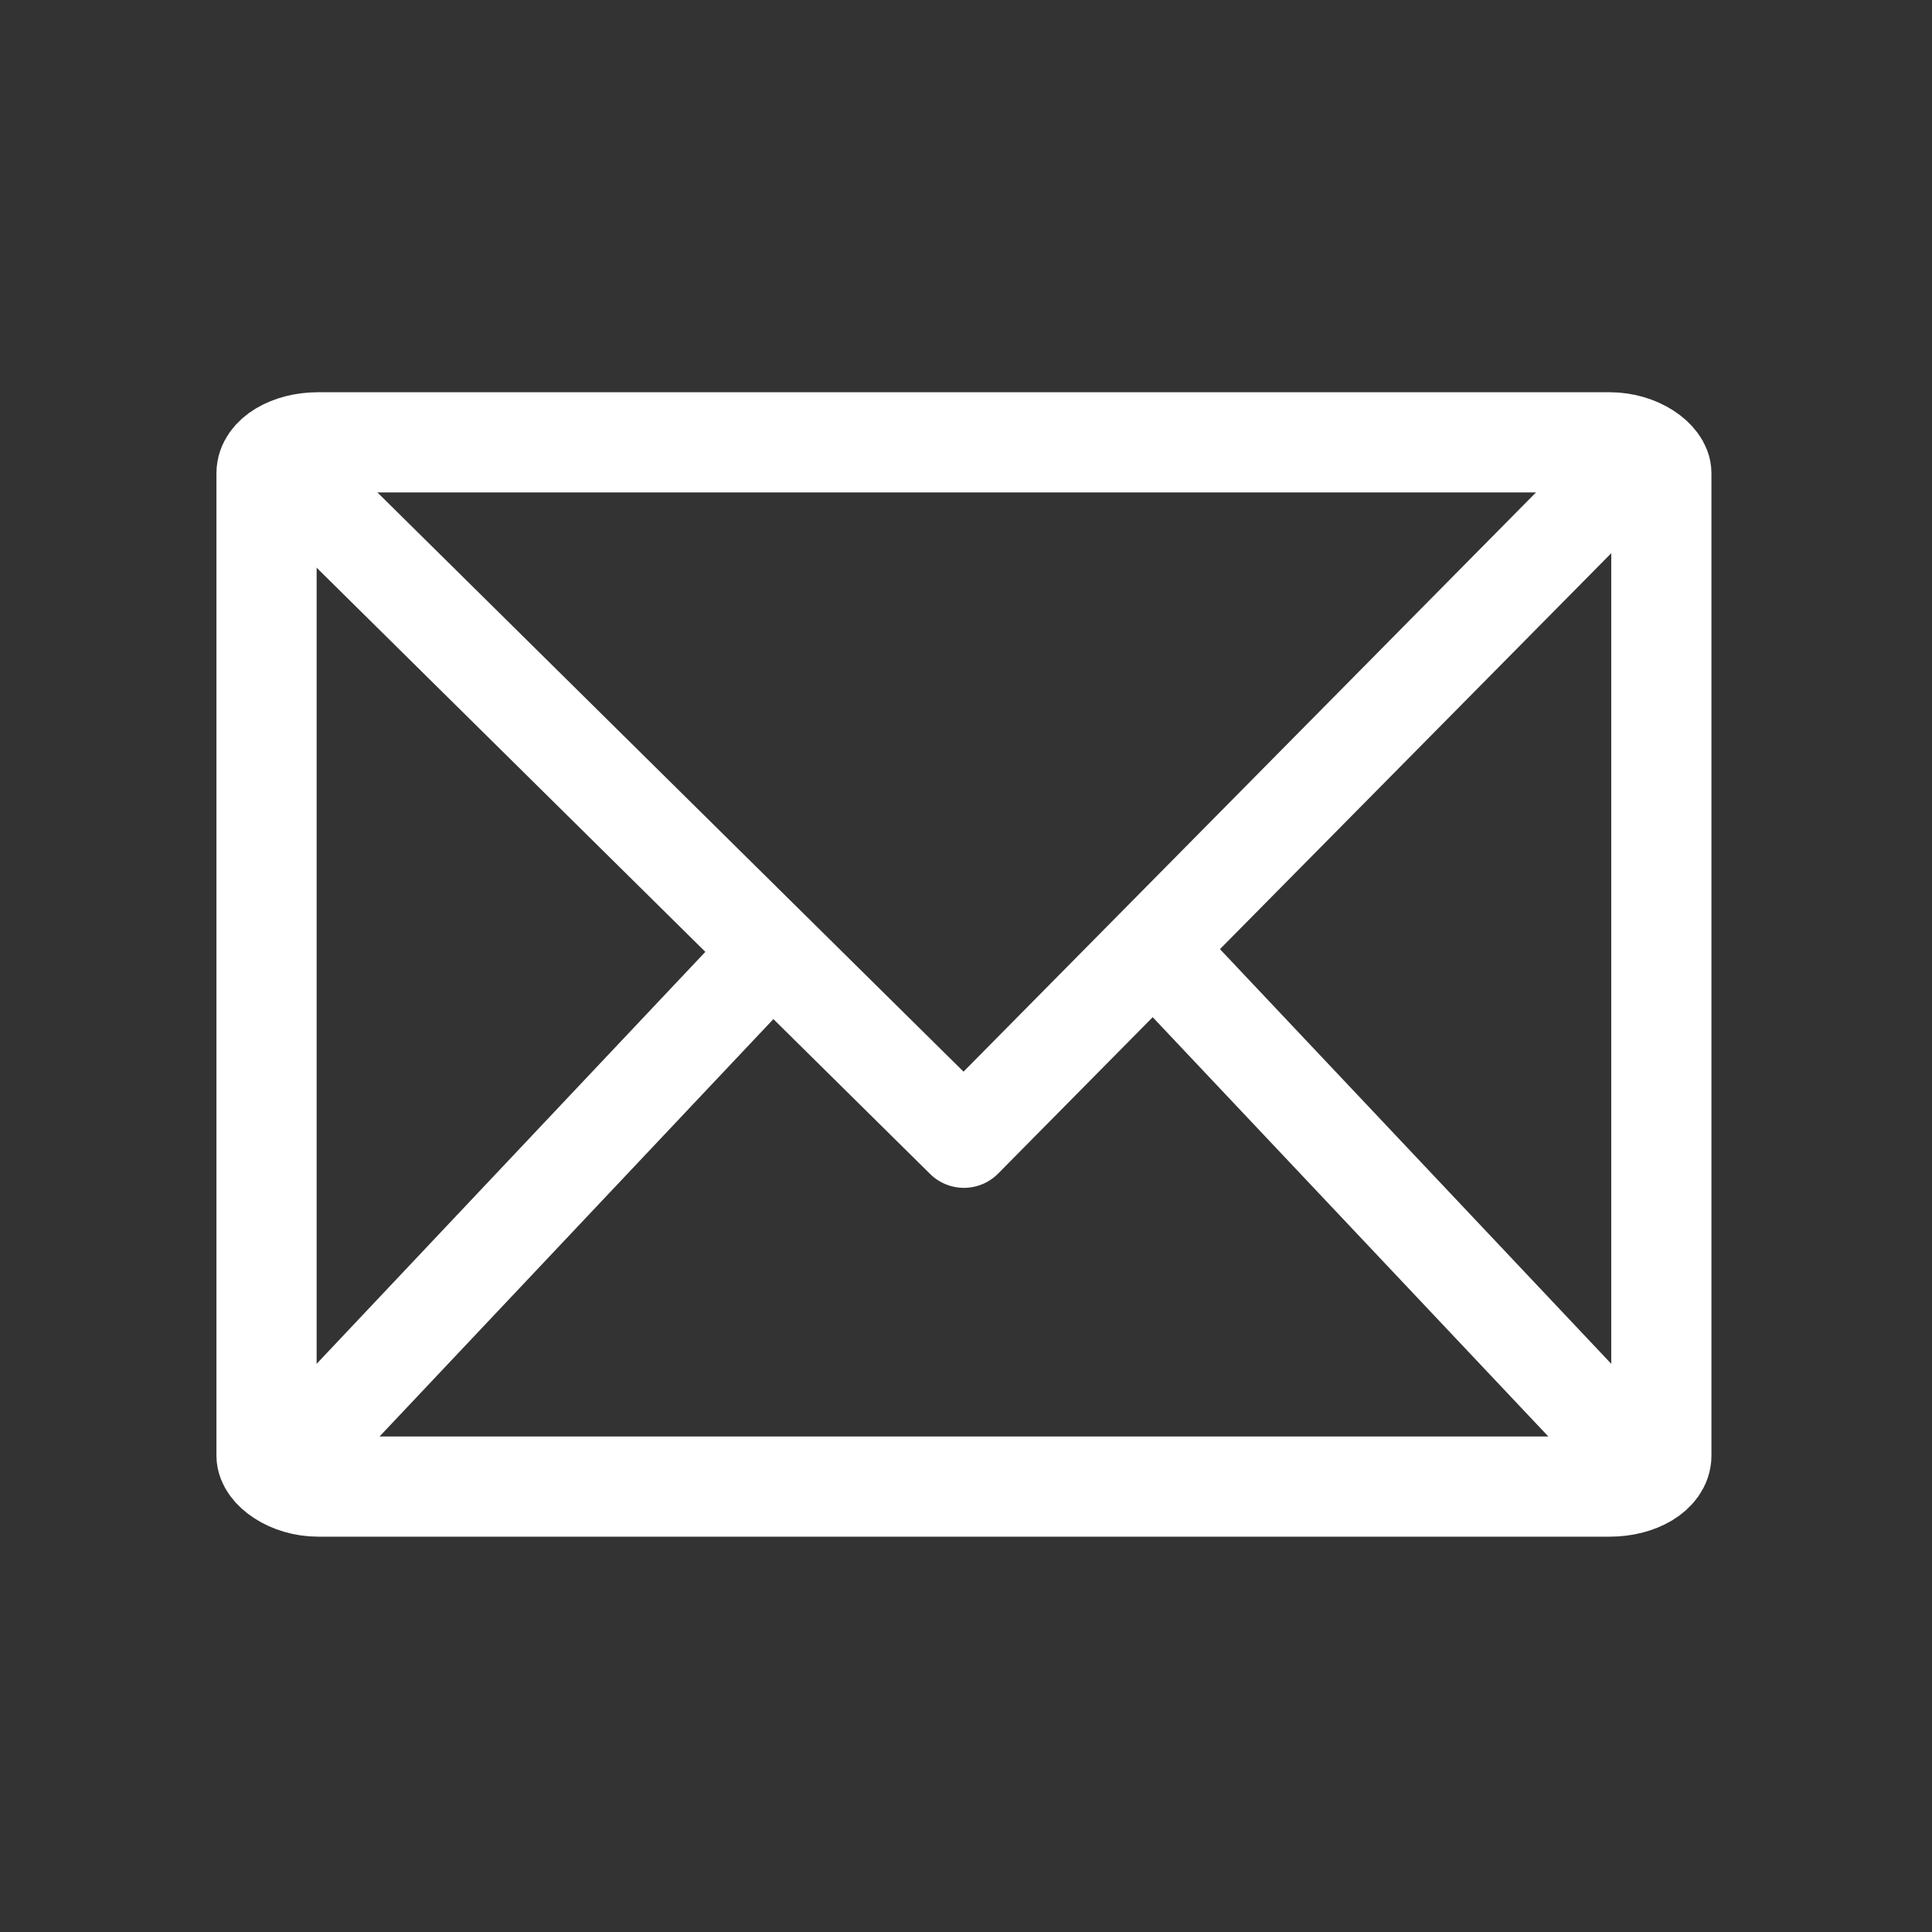 <svg width="200mm" height="200mm" version="1.1" viewBox="0 0 200 200" xmlns="http://www.w3.org/2000/svg">
   <rect x="0" y="0" width="200" height="200" fill="#333333" stroke="none"/>
   <g transform="translate(0,-97)" fill="none" stroke="#fff">
      <path d="m27.592 142.79v109.16" stroke-width=".265px"/>
      <rect x="27.592" y="142.79" width="144.39" height="108.1" rx="5.345" ry="3.207" stroke-linecap="round" stroke-linejoin="round" stroke-width="10.372" style="paint-order:markers stroke fill"/>
      <path d="m31.601 147.6 68.184 67.383 67.917-68.719" stroke-linejoin="round" stroke-width="9.965" style="paint-order:stroke fill markers"/>
      <path d="m27.592 250.89 52.321-55.449" stroke-width="9.9"/>
      <path d="m119.66 195.44 52.321 55.449" stroke-width="9.9"/>
   </g>
</svg>
